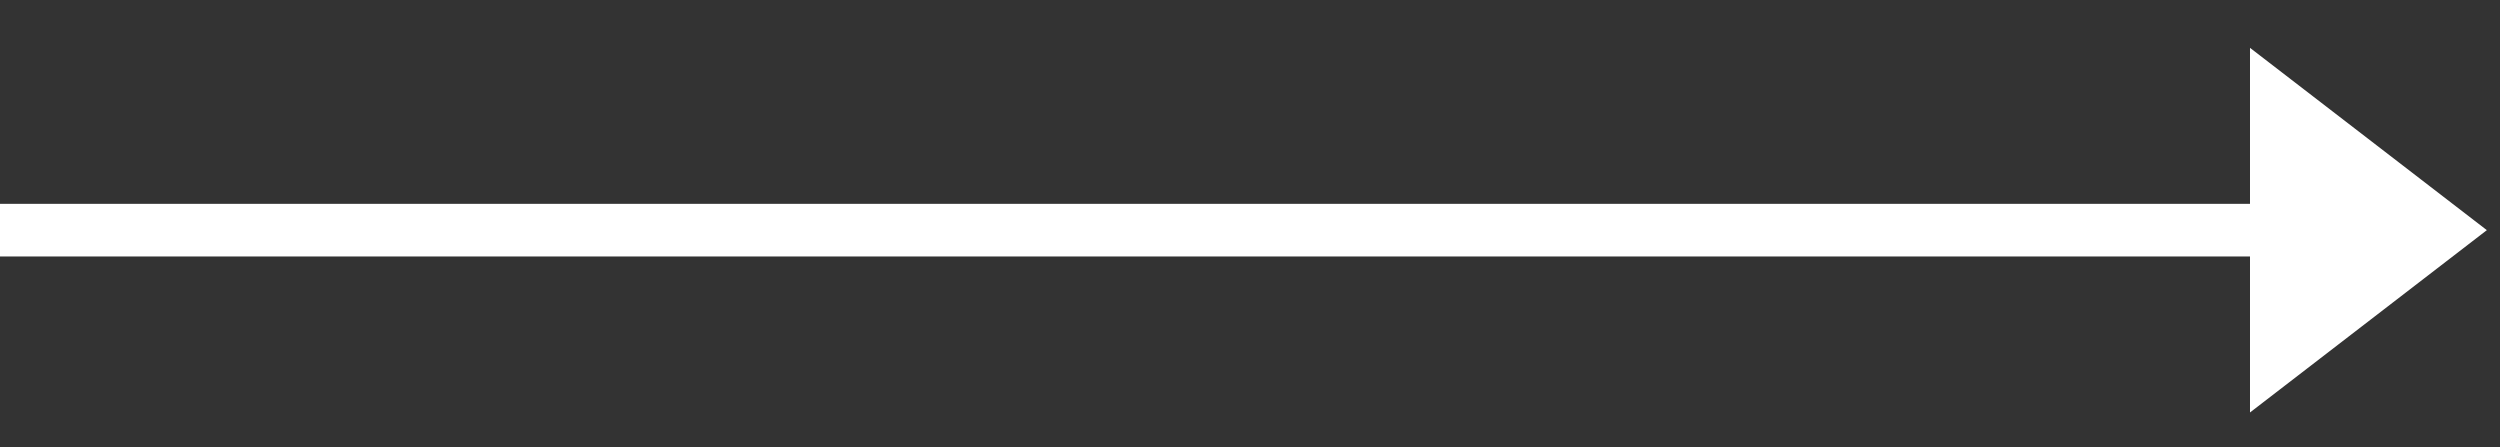 <svg width="95" height="17" viewBox="0 0 95 17" fill="none" xmlns="http://www.w3.org/2000/svg">
<rect x="0" y="0" width="95" height="17" fill="#333333" stroke="none"/>
<path d="M0 8.746L87 8.746" stroke="white" stroke-width="2"/>
<path d="M94.5 8.746L85.5 15.674L85.5 1.818L94.5 8.746Z" fill="white"/>
</svg>
